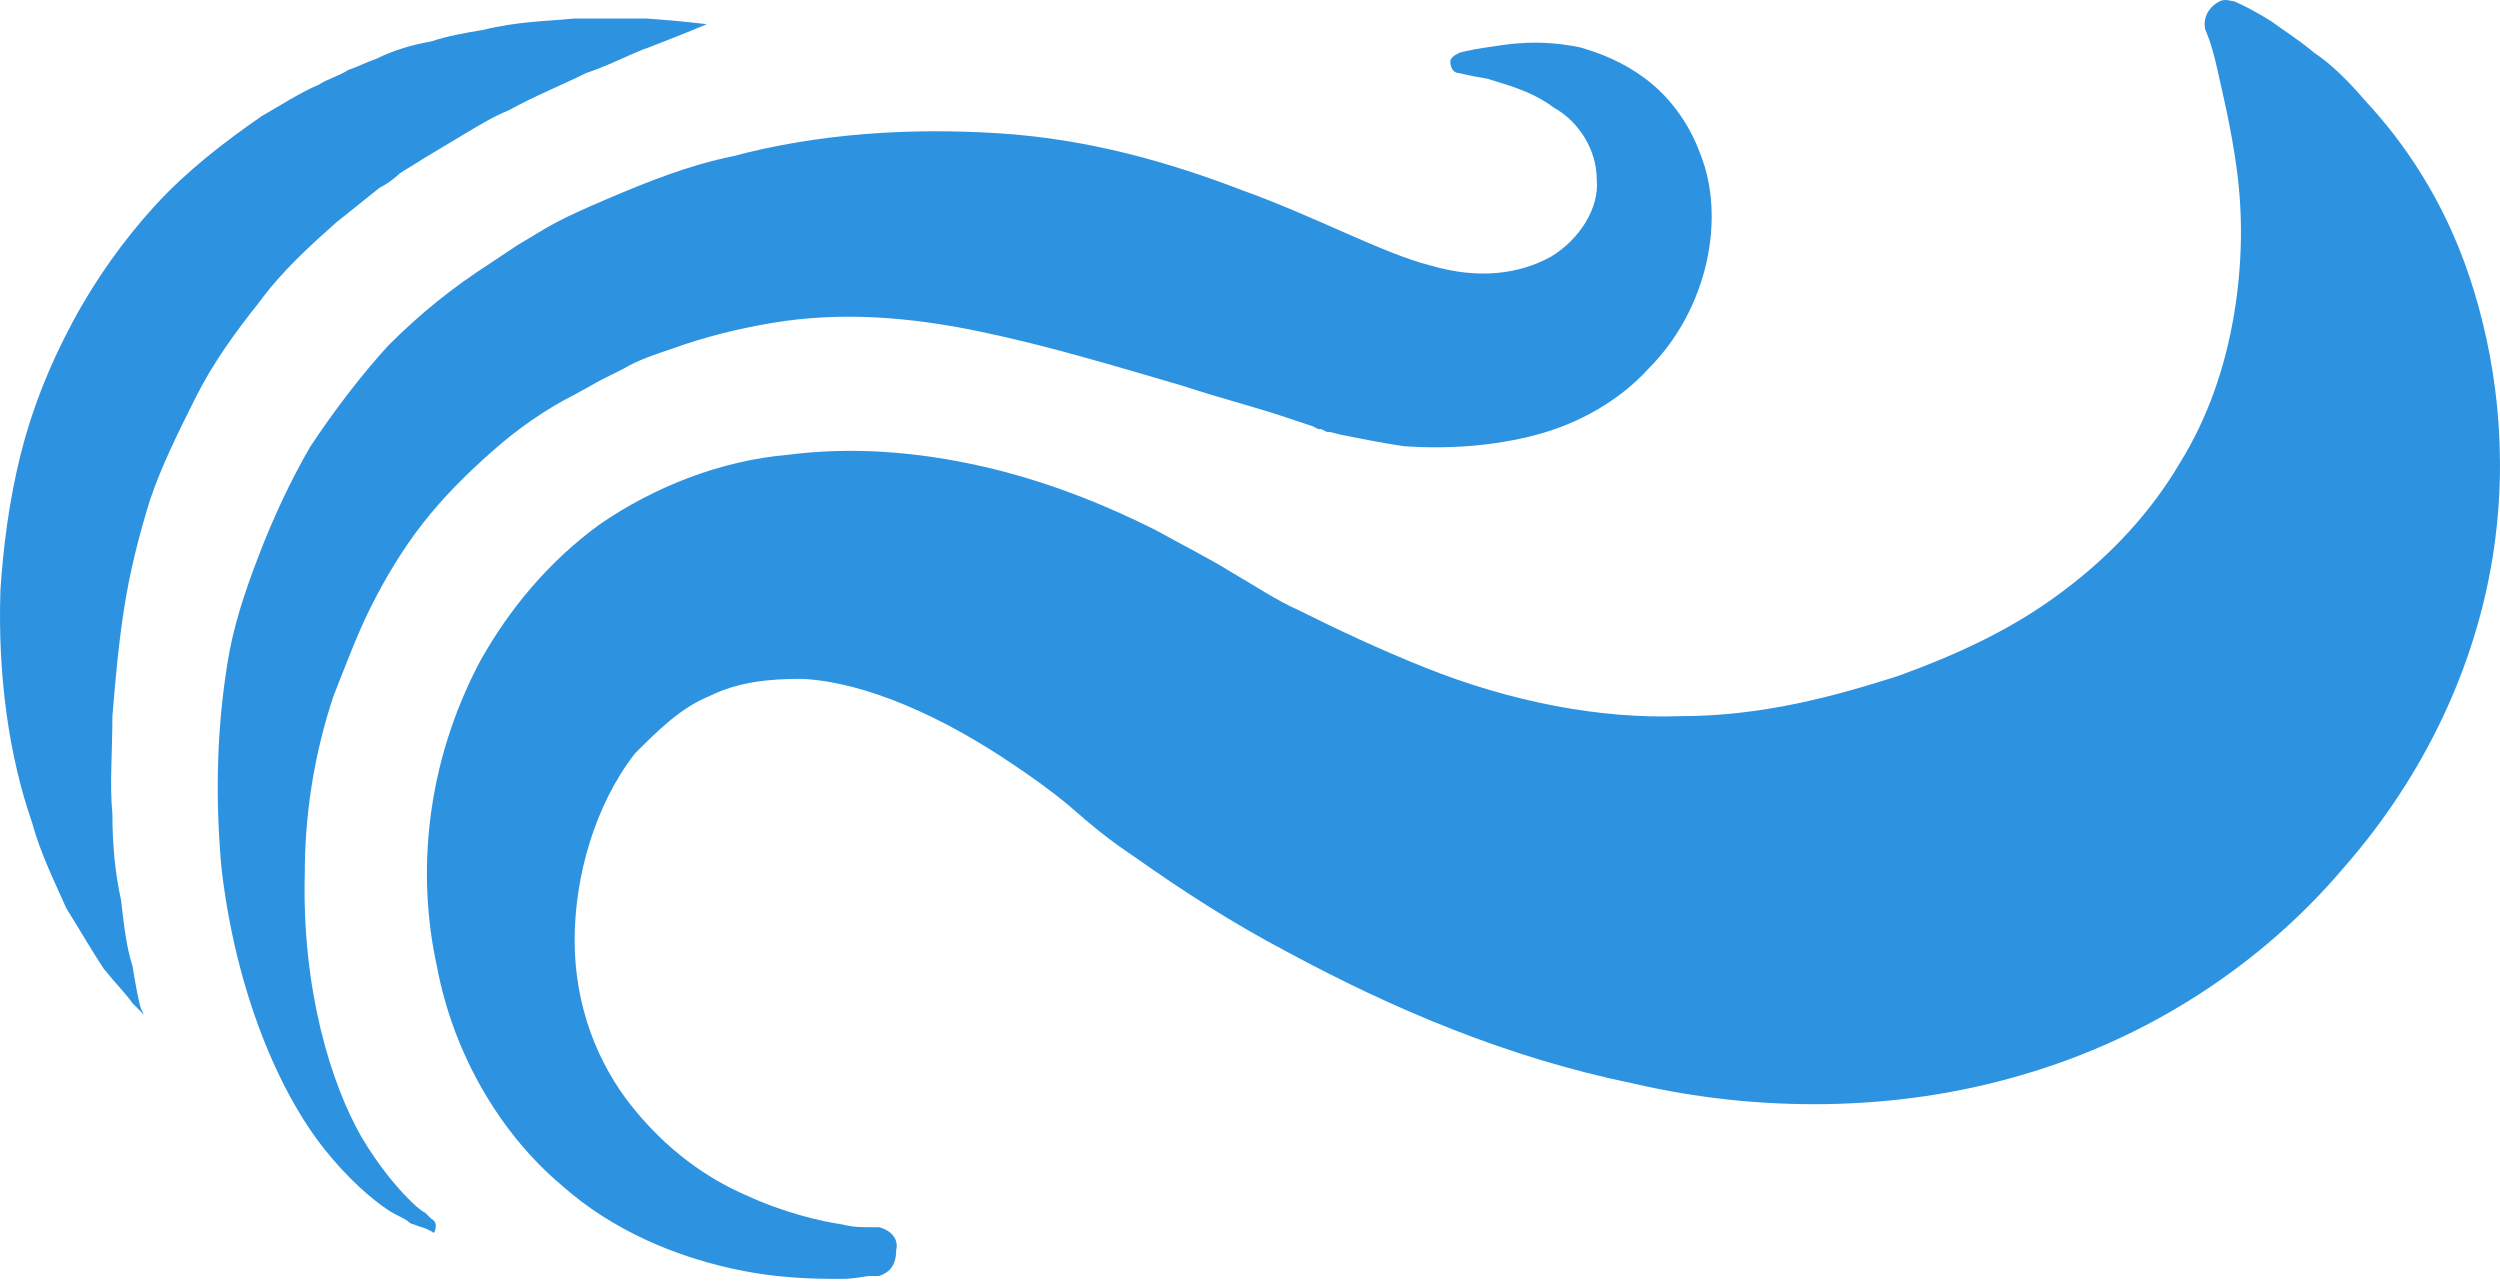<?xml version="1.0" encoding="UTF-8"?> <svg xmlns="http://www.w3.org/2000/svg" width="482" height="247" viewBox="0 0 482 247" fill="none"> <path d="M169.464 246.015C169.464 246.015 168.911 246.015 167.804 246.015C166.696 246.015 165.036 246.568 162.268 246.568C157.286 246.568 149.537 246.568 140.127 244.354C130.717 242.14 118.539 237.712 108.022 228.302C96.951 218.892 87.541 203.946 84.22 186.233C80.345 168.52 82.006 147.486 92.523 127.559C98.058 117.595 105.808 108.185 115.771 100.989C126.289 93.793 139.02 88.811 151.751 87.704C164.482 86.044 177.214 87.151 189.391 89.918C201.569 92.686 212.64 97.114 222.603 102.096C227.585 104.864 233.12 107.631 237.549 110.399C241.423 112.613 246.405 115.934 250.28 117.595C258.029 121.47 266.332 125.344 274.635 128.666C291.241 135.308 308.401 138.629 323.9 138.076C339.952 138.076 353.791 134.201 365.968 130.326C378.146 125.898 388.663 120.916 398.073 113.72C406.93 107.078 414.679 98.775 420.215 89.365C425.75 80.508 429.071 70.545 430.732 60.581C432.392 50.617 432.392 41.207 431.285 32.904C430.178 24.601 428.518 17.959 427.411 12.977C426.303 7.995 425.196 5.781 425.196 5.781C424.643 3.567 425.75 1.353 427.964 0.246C429.071 -0.308 430.178 0.246 430.732 0.246C430.732 0.246 433.499 1.353 437.928 4.121C440.142 5.781 442.909 7.442 446.231 10.21C449.552 12.424 452.873 15.745 456.194 19.62C463.39 27.369 471.14 38.44 476.121 53.385C481.103 68.331 483.871 87.151 480.55 107.631C477.228 128.112 467.818 149.146 451.766 167.413C436.267 185.68 414.679 200.071 389.77 207.267C365.415 214.463 338.845 214.463 315.043 208.928C290.688 203.946 268.547 194.536 248.066 183.465C237.549 177.93 228.139 171.841 218.729 165.199C213.747 161.878 210.426 159.11 205.997 155.235C202.676 152.468 198.801 149.7 195.48 147.486C181.642 138.076 166.696 131.433 154.519 130.88C148.43 130.88 142.341 131.433 136.806 134.201C131.27 136.415 126.842 140.843 122.414 145.272C114.664 155.235 110.79 169.074 110.79 181.251C110.79 193.983 115.218 205.053 121.86 213.356C128.503 221.659 136.252 227.195 144.002 230.516C151.198 233.837 158.393 235.498 162.268 236.051C164.482 236.605 166.143 236.605 167.804 236.605C168.911 236.605 169.464 236.605 169.464 236.605C171.678 237.158 173.339 238.819 172.785 241.033C172.785 244.354 171.125 245.461 169.464 246.015Z" fill="#2D93E1"></path> <path d="M79.792 236.051C79.792 236.051 79.239 236.051 78.685 235.497C78.132 234.944 76.471 234.39 74.811 233.283C71.489 231.069 67.061 227.194 62.633 221.659C53.776 210.588 45.473 191.215 42.706 167.413C41.599 155.235 41.599 141.95 43.813 128.112C44.92 120.916 47.134 114.274 49.902 107.078C52.669 99.882 55.99 92.686 59.865 86.043C64.293 79.401 69.275 72.759 74.811 66.67C80.9 60.581 86.988 55.599 94.738 50.617L99.72 47.296L105.255 43.975C109.13 41.761 113.004 40.1 116.879 38.44C124.629 35.118 132.932 31.797 141.235 30.137C157.841 25.708 175.554 24.601 192.713 25.708C209.873 26.815 225.372 31.244 239.763 36.779C253.602 41.761 266.887 48.957 275.743 51.171C285.153 53.938 292.903 52.831 298.991 49.51C304.527 46.189 308.402 40.1 307.848 34.565C307.848 29.029 304.527 23.494 299.545 20.727C295.117 17.405 290.135 16.298 286.814 15.191C283.493 14.638 281.278 14.084 281.278 14.084C280.171 14.084 279.618 12.977 279.618 11.87C279.618 11.316 280.171 10.763 281.278 10.209C281.278 10.209 282.939 9.656 286.814 9.102C290.688 8.549 296.224 7.442 304.527 9.102C308.402 10.21 312.83 11.87 317.258 15.191C321.686 18.512 325.561 23.494 327.775 29.583C332.757 41.761 329.436 59.474 317.812 71.098C312.276 77.187 304.527 81.615 296.224 83.829C287.921 86.043 279.064 86.597 270.761 86.043C266.887 85.49 261.351 84.383 258.584 83.829L256.369 83.276H255.816L254.709 82.722H254.155L253.048 82.169C251.388 81.615 249.727 81.062 248.066 80.508C241.424 78.294 234.782 76.633 228.139 74.419C214.854 70.544 202.123 66.67 188.838 63.902C175.554 61.135 162.269 60.027 148.984 62.242C142.342 63.349 135.699 65.009 129.61 67.223C126.289 68.33 122.968 69.438 120.2 71.098L115.772 73.312L110.79 76.08C105.255 78.847 99.72 82.722 94.738 87.15C89.756 91.579 85.328 96.007 81.453 100.989C77.578 105.971 74.257 111.506 71.489 117.041C68.722 122.577 66.508 128.665 64.293 134.201C60.419 145.825 58.758 157.449 58.758 168.52C58.205 190.661 63.74 208.928 69.829 219.445C73.15 224.98 76.471 228.855 78.685 231.069C79.792 232.176 80.9 233.283 82.007 233.837C82.56 234.39 83.114 234.944 83.114 234.944C84.221 235.497 84.221 236.604 83.667 237.711C82.007 236.604 80.9 236.604 79.792 236.051Z" fill="#2D93E1"></path> <path d="M27.76 195.643C27.76 195.643 27.207 195.089 25.546 193.429C24.439 191.768 22.225 189.554 20.011 186.786C17.797 183.465 15.582 179.591 12.815 175.162C10.601 170.18 7.833 164.645 6.172 158.556C1.744 145.825 -0.47 130.326 0.084 113.72C0.637 105.417 1.744 96.561 3.958 87.704C6.172 78.847 9.494 70.544 13.922 62.242C18.35 53.938 23.886 46.189 29.974 39.547C36.063 32.904 43.259 27.369 50.455 22.387C54.33 20.173 57.651 17.959 61.526 16.298C63.186 15.191 65.4 14.638 67.061 13.53C68.722 12.977 70.936 11.87 72.596 11.316C75.918 9.656 79.792 8.549 83.114 7.995C86.435 6.888 89.756 6.335 93.077 5.781C99.719 4.121 105.255 4.121 110.79 3.567C116.326 3.567 120.754 3.567 124.629 3.567C132.378 4.121 136.253 4.674 136.253 4.674C136.253 4.674 132.378 6.335 125.182 9.102C121.861 10.209 117.986 12.424 113.004 14.084C108.576 16.298 103.041 18.512 98.059 21.28C95.291 22.387 92.524 24.048 89.756 25.708C86.988 27.369 84.221 29.029 81.453 30.69C79.792 31.797 78.685 32.351 77.025 33.458C75.918 34.565 74.257 35.672 73.15 36.225C70.382 38.44 67.615 40.654 64.847 42.868C59.865 47.296 54.33 52.278 49.902 58.367C45.473 63.902 41.045 69.991 37.724 76.633C34.403 83.276 31.081 89.918 28.867 96.561C26.653 103.756 24.993 110.399 23.886 117.595C22.778 124.791 22.225 131.433 21.671 138.075C21.671 144.718 21.118 151.36 21.671 156.896C21.671 162.985 22.225 168.52 23.332 173.502C23.886 178.483 24.439 182.912 25.546 186.233C26.1 189.554 26.653 192.875 27.207 194.536L27.76 195.643Z" fill="#2D93E1"></path> </svg> 